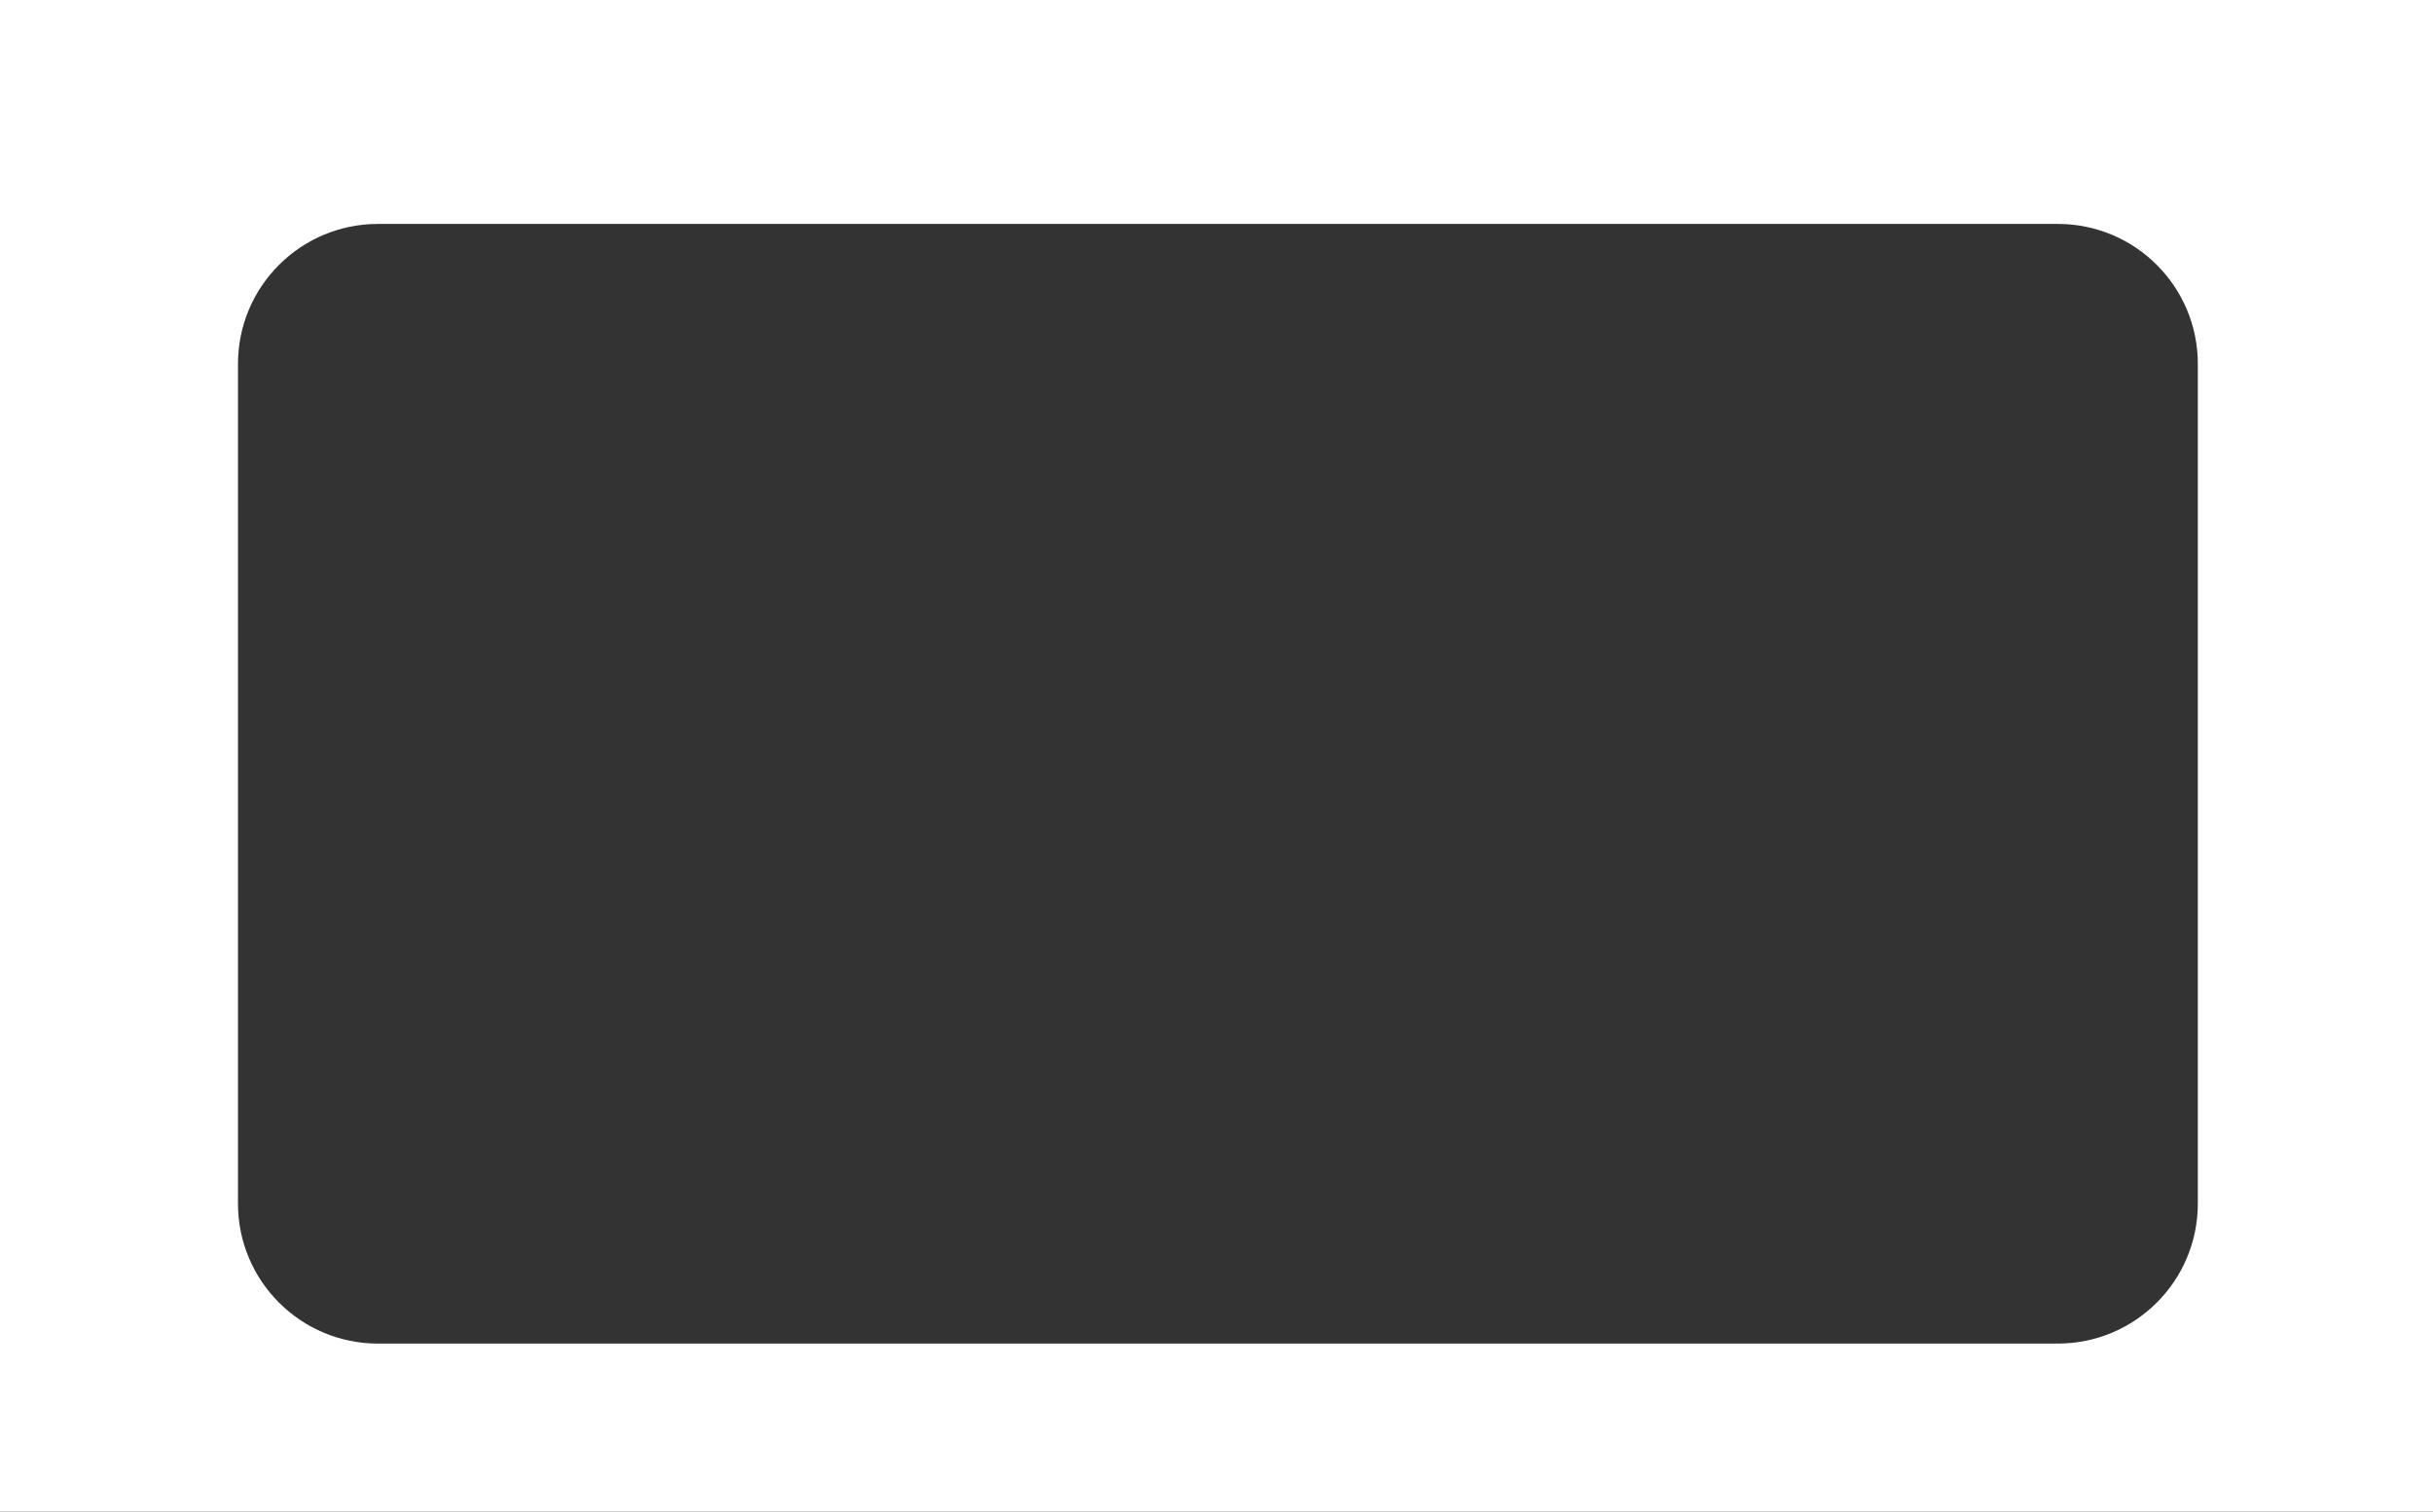 <?xml version="1.0" encoding="UTF-8"?> <svg xmlns="http://www.w3.org/2000/svg" width="869" height="540" viewBox="0 0 869 540" fill="none"><rect x="0" y="0" width="869" height="540" fill="#333333" stroke="none"/> <path fill-rule="evenodd" clip-rule="evenodd" d="M869 0H0V540H869V0ZM135 80C107.386 80 85 102.386 85 130V430C85 457.614 107.386 480 135 480H735C762.614 480 785 457.614 785 430V130C785 102.386 762.614 80 735 80H135Z" fill="white"></path> </svg> 
